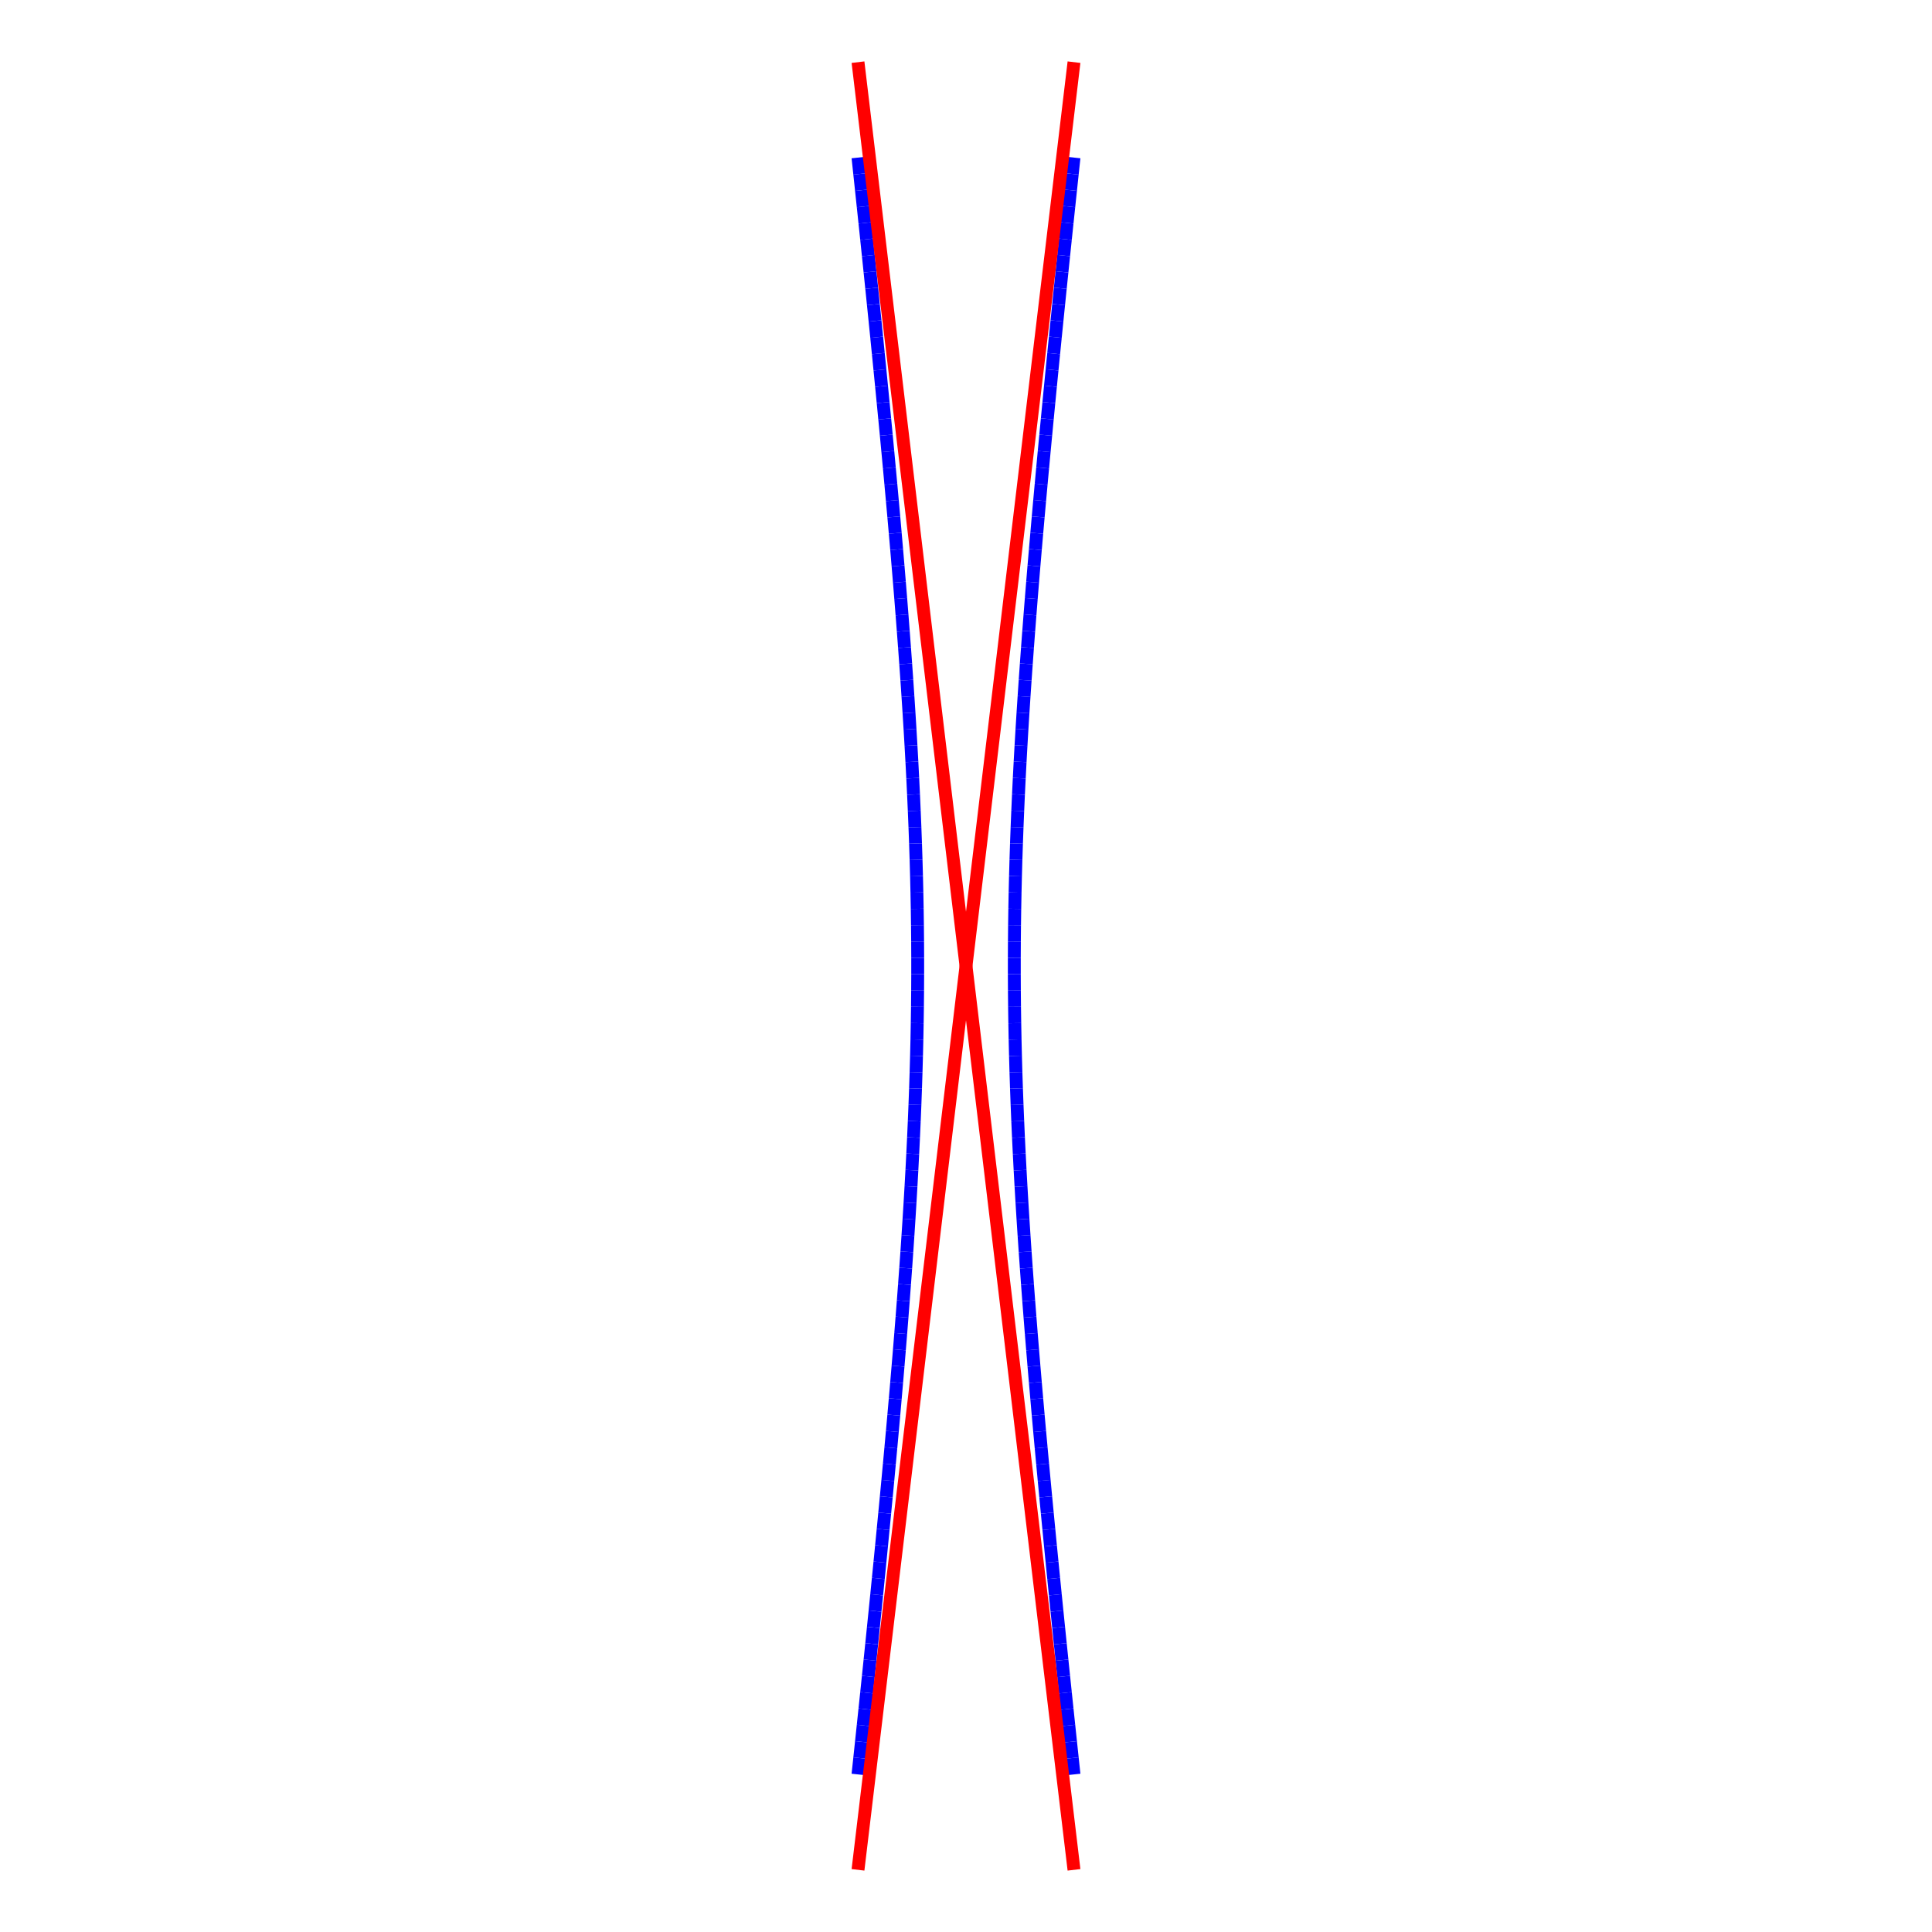 <?xml version="1.0"?>
<!DOCTYPE svg PUBLIC "-//W3C//DTD SVG 1.1//EN"
    "http://www.w3.org/Graphics/SVG/1.1/DTD/svg11.dtd">


<svg height="300" version="1.1" viewbox="0 0 300 300" width="300" xmlns="http://www.w3.org/2000/svg">
<line stroke="blue" style="stroke-width: 2" x1="166.771" x2="166.5" y1="275.53" y2="272.994"/>
<line stroke="blue" style="stroke-width: 2" x1="166.5" x2="166.231" y1="272.994" y2="270.458"/>
<line stroke="blue" style="stroke-width: 2" x1="166.231" x2="165.963" y1="270.458" y2="267.922"/>
<line stroke="blue" style="stroke-width: 2" x1="165.963" x2="165.696" y1="267.922" y2="265.386"/>
<line stroke="blue" style="stroke-width: 2" x1="165.696" x2="165.43" y1="265.386" y2="262.85"/>
<line stroke="blue" style="stroke-width: 2" x1="165.43" x2="165.166" y1="262.85" y2="260.315"/>
<line stroke="blue" style="stroke-width: 2" x1="165.166" x2="164.903" y1="260.315" y2="257.779"/>
<line stroke="blue" style="stroke-width: 2" x1="164.903" x2="164.642" y1="257.779" y2="255.243"/>
<line stroke="blue" style="stroke-width: 2" x1="164.642" x2="164.383" y1="255.243" y2="252.707"/>
<line stroke="blue" style="stroke-width: 2" x1="164.383" x2="164.125" y1="252.707" y2="250.171"/>
<line stroke="blue" style="stroke-width: 2" x1="164.125" x2="163.869" y1="250.171" y2="247.635"/>
<line stroke="blue" style="stroke-width: 2" x1="163.869" x2="163.616" y1="247.635" y2="245.099"/>
<line stroke="blue" style="stroke-width: 2" x1="163.616" x2="163.364" y1="245.099" y2="242.563"/>
<line stroke="blue" style="stroke-width: 2" x1="163.364" x2="163.114" y1="242.563" y2="240.027"/>
<line stroke="blue" style="stroke-width: 2" x1="163.114" x2="162.867" y1="240.027" y2="237.491"/>
<line stroke="blue" style="stroke-width: 2" x1="162.867" x2="162.622" y1="237.491" y2="234.955"/>
<line stroke="blue" style="stroke-width: 2" x1="162.622" x2="162.379" y1="234.955" y2="232.419"/>
<line stroke="blue" style="stroke-width: 2" x1="162.379" x2="162.139" y1="232.419" y2="229.883"/>
<line stroke="blue" style="stroke-width: 2" x1="162.139" x2="161.903" y1="229.883" y2="227.347"/>
<line stroke="blue" style="stroke-width: 2" x1="161.903" x2="161.669" y1="227.347" y2="224.811"/>
<line stroke="blue" style="stroke-width: 2" x1="161.669" x2="161.438" y1="224.811" y2="222.275"/>
<line stroke="blue" style="stroke-width: 2" x1="161.438" x2="161.211" y1="222.275" y2="219.739"/>
<line stroke="blue" style="stroke-width: 2" x1="161.211" x2="160.988" y1="219.739" y2="217.203"/>
<line stroke="blue" style="stroke-width: 2" x1="160.988" x2="160.769" y1="217.203" y2="214.667"/>
<line stroke="blue" style="stroke-width: 2" x1="160.769" x2="160.553" y1="214.667" y2="212.131"/>
<line stroke="blue" style="stroke-width: 2" x1="160.553" x2="160.342" y1="212.131" y2="209.595"/>
<line stroke="blue" style="stroke-width: 2" x1="160.342" x2="160.136" y1="209.595" y2="207.059"/>
<line stroke="blue" style="stroke-width: 2" x1="160.136" x2="159.935" y1="207.059" y2="204.523"/>
<line stroke="blue" style="stroke-width: 2" x1="159.935" x2="159.739" y1="204.523" y2="201.987"/>
<line stroke="blue" style="stroke-width: 2" x1="159.739" x2="159.548" y1="201.987" y2="199.451"/>
<line stroke="blue" style="stroke-width: 2" x1="159.548" x2="159.364" y1="199.451" y2="196.915"/>
<line stroke="blue" style="stroke-width: 2" x1="159.364" x2="159.185" y1="196.915" y2="194.379"/>
<line stroke="blue" style="stroke-width: 2" x1="159.185" x2="159.014" y1="194.379" y2="191.843"/>
<line stroke="blue" style="stroke-width: 2" x1="159.014" x2="158.849" y1="191.843" y2="189.307"/>
<line stroke="blue" style="stroke-width: 2" x1="158.849" x2="158.692" y1="189.307" y2="186.772"/>
<line stroke="blue" style="stroke-width: 2" x1="158.692" x2="158.543" y1="186.772" y2="184.236"/>
<line stroke="blue" style="stroke-width: 2" x1="158.543" x2="158.402" y1="184.236" y2="181.7"/>
<line stroke="blue" style="stroke-width: 2" x1="158.402" x2="158.27" y1="181.7" y2="179.164"/>
<line stroke="blue" style="stroke-width: 2" x1="158.27" x2="158.147" y1="179.164" y2="176.628"/>
<line stroke="blue" style="stroke-width: 2" x1="158.147" x2="158.034" y1="176.628" y2="174.092"/>
<line stroke="blue" style="stroke-width: 2" x1="158.034" x2="157.93" y1="174.092" y2="171.556"/>
<line stroke="blue" style="stroke-width: 2" x1="157.93" x2="157.837" y1="171.556" y2="169.02"/>
<line stroke="blue" style="stroke-width: 2" x1="157.837" x2="157.754" y1="169.02" y2="166.484"/>
<line stroke="blue" style="stroke-width: 2" x1="157.754" x2="157.683" y1="166.484" y2="163.948"/>
<line stroke="blue" style="stroke-width: 2" x1="157.683" x2="157.623" y1="163.948" y2="161.412"/>
<line stroke="blue" style="stroke-width: 2" x1="157.623" x2="157.575" y1="161.412" y2="158.876"/>
<line stroke="blue" style="stroke-width: 2" x1="157.575" x2="157.538" y1="158.876" y2="156.34"/>
<line stroke="blue" style="stroke-width: 2" x1="157.538" x2="157.514" y1="156.34" y2="153.804"/>
<line stroke="blue" style="stroke-width: 2" x1="157.514" x2="157.502" y1="153.804" y2="151.268"/>
<line stroke="blue" style="stroke-width: 2" x1="157.502" x2="157.502" y1="151.268" y2="148.732"/>
<line stroke="blue" style="stroke-width: 2" x1="157.502" x2="157.514" y1="148.732" y2="146.196"/>
<line stroke="blue" style="stroke-width: 2" x1="157.514" x2="157.538" y1="146.196" y2="143.66"/>
<line stroke="blue" style="stroke-width: 2" x1="157.538" x2="157.575" y1="143.66" y2="141.124"/>
<line stroke="blue" style="stroke-width: 2" x1="157.575" x2="157.623" y1="141.124" y2="138.588"/>
<line stroke="blue" style="stroke-width: 2" x1="157.623" x2="157.683" y1="138.588" y2="136.052"/>
<line stroke="blue" style="stroke-width: 2" x1="157.683" x2="157.754" y1="136.052" y2="133.516"/>
<line stroke="blue" style="stroke-width: 2" x1="157.754" x2="157.837" y1="133.516" y2="130.98"/>
<line stroke="blue" style="stroke-width: 2" x1="157.837" x2="157.93" y1="130.98" y2="128.444"/>
<line stroke="blue" style="stroke-width: 2" x1="157.93" x2="158.034" y1="128.444" y2="125.908"/>
<line stroke="blue" style="stroke-width: 2" x1="158.034" x2="158.147" y1="125.908" y2="123.372"/>
<line stroke="blue" style="stroke-width: 2" x1="158.147" x2="158.27" y1="123.372" y2="120.836"/>
<line stroke="blue" style="stroke-width: 2" x1="158.27" x2="158.402" y1="120.836" y2="118.3"/>
<line stroke="blue" style="stroke-width: 2" x1="158.402" x2="158.543" y1="118.3" y2="115.764"/>
<line stroke="blue" style="stroke-width: 2" x1="158.543" x2="158.692" y1="115.764" y2="113.228"/>
<line stroke="blue" style="stroke-width: 2" x1="158.692" x2="158.849" y1="113.228" y2="110.693"/>
<line stroke="blue" style="stroke-width: 2" x1="158.849" x2="159.014" y1="110.693" y2="108.157"/>
<line stroke="blue" style="stroke-width: 2" x1="159.014" x2="159.185" y1="108.157" y2="105.621"/>
<line stroke="blue" style="stroke-width: 2" x1="159.185" x2="159.364" y1="105.621" y2="103.085"/>
<line stroke="blue" style="stroke-width: 2" x1="159.364" x2="159.548" y1="103.085" y2="100.549"/>
<line stroke="blue" style="stroke-width: 2" x1="159.548" x2="159.739" y1="100.549" y2="98.013"/>
<line stroke="blue" style="stroke-width: 2" x1="159.739" x2="159.935" y1="98.013" y2="95.477"/>
<line stroke="blue" style="stroke-width: 2" x1="159.935" x2="160.136" y1="95.477" y2="92.941"/>
<line stroke="blue" style="stroke-width: 2" x1="160.136" x2="160.342" y1="92.941" y2="90.405"/>
<line stroke="blue" style="stroke-width: 2" x1="160.342" x2="160.553" y1="90.405" y2="87.869"/>
<line stroke="blue" style="stroke-width: 2" x1="160.553" x2="160.769" y1="87.869" y2="85.333"/>
<line stroke="blue" style="stroke-width: 2" x1="160.769" x2="160.988" y1="85.333" y2="82.797"/>
<line stroke="blue" style="stroke-width: 2" x1="160.988" x2="161.211" y1="82.797" y2="80.261"/>
<line stroke="blue" style="stroke-width: 2" x1="161.211" x2="161.438" y1="80.261" y2="77.725"/>
<line stroke="blue" style="stroke-width: 2" x1="161.438" x2="161.669" y1="77.725" y2="75.189"/>
<line stroke="blue" style="stroke-width: 2" x1="161.669" x2="161.903" y1="75.189" y2="72.653"/>
<line stroke="blue" style="stroke-width: 2" x1="161.903" x2="162.139" y1="72.653" y2="70.117"/>
<line stroke="blue" style="stroke-width: 2" x1="162.139" x2="162.379" y1="70.117" y2="67.581"/>
<line stroke="blue" style="stroke-width: 2" x1="162.379" x2="162.622" y1="67.581" y2="65.045"/>
<line stroke="blue" style="stroke-width: 2" x1="162.622" x2="162.867" y1="65.045" y2="62.509"/>
<line stroke="blue" style="stroke-width: 2" x1="162.867" x2="163.114" y1="62.509" y2="59.973"/>
<line stroke="blue" style="stroke-width: 2" x1="163.114" x2="163.364" y1="59.973" y2="57.437"/>
<line stroke="blue" style="stroke-width: 2" x1="163.364" x2="163.616" y1="57.437" y2="54.901"/>
<line stroke="blue" style="stroke-width: 2" x1="163.616" x2="163.869" y1="54.901" y2="52.365"/>
<line stroke="blue" style="stroke-width: 2" x1="163.869" x2="164.125" y1="52.365" y2="49.829"/>
<line stroke="blue" style="stroke-width: 2" x1="164.125" x2="164.383" y1="49.829" y2="47.293"/>
<line stroke="blue" style="stroke-width: 2" x1="164.383" x2="164.642" y1="47.293" y2="44.757"/>
<line stroke="blue" style="stroke-width: 2" x1="164.642" x2="164.903" y1="44.757" y2="42.221"/>
<line stroke="blue" style="stroke-width: 2" x1="164.903" x2="165.166" y1="42.221" y2="39.685"/>
<line stroke="blue" style="stroke-width: 2" x1="165.166" x2="165.43" y1="39.685" y2="37.15"/>
<line stroke="blue" style="stroke-width: 2" x1="165.43" x2="165.696" y1="37.15" y2="34.614"/>
<line stroke="blue" style="stroke-width: 2" x1="165.696" x2="165.963" y1="34.614" y2="32.078"/>
<line stroke="blue" style="stroke-width: 2" x1="165.963" x2="166.231" y1="32.078" y2="29.542"/>
<line stroke="blue" style="stroke-width: 2" x1="166.231" x2="166.5" y1="29.542" y2="27.006"/>
<line stroke="blue" style="stroke-width: 2" x1="166.5" x2="166.771" y1="27.006" y2="24.47"/>
<line stroke="blue" style="stroke-width: 2" x1="133.229" x2="133.5" y1="275.53" y2="272.994"/>
<line stroke="blue" style="stroke-width: 2" x1="133.5" x2="133.769" y1="272.994" y2="270.458"/>
<line stroke="blue" style="stroke-width: 2" x1="133.769" x2="134.037" y1="270.458" y2="267.922"/>
<line stroke="blue" style="stroke-width: 2" x1="134.037" x2="134.304" y1="267.922" y2="265.386"/>
<line stroke="blue" style="stroke-width: 2" x1="134.304" x2="134.57" y1="265.386" y2="262.85"/>
<line stroke="blue" style="stroke-width: 2" x1="134.57" x2="134.834" y1="262.85" y2="260.315"/>
<line stroke="blue" style="stroke-width: 2" x1="134.834" x2="135.097" y1="260.315" y2="257.779"/>
<line stroke="blue" style="stroke-width: 2" x1="135.097" x2="135.358" y1="257.779" y2="255.243"/>
<line stroke="blue" style="stroke-width: 2" x1="135.358" x2="135.617" y1="255.243" y2="252.707"/>
<line stroke="blue" style="stroke-width: 2" x1="135.617" x2="135.875" y1="252.707" y2="250.171"/>
<line stroke="blue" style="stroke-width: 2" x1="135.875" x2="136.131" y1="250.171" y2="247.635"/>
<line stroke="blue" style="stroke-width: 2" x1="136.131" x2="136.384" y1="247.635" y2="245.099"/>
<line stroke="blue" style="stroke-width: 2" x1="136.384" x2="136.636" y1="245.099" y2="242.563"/>
<line stroke="blue" style="stroke-width: 2" x1="136.636" x2="136.886" y1="242.563" y2="240.027"/>
<line stroke="blue" style="stroke-width: 2" x1="136.886" x2="137.133" y1="240.027" y2="237.491"/>
<line stroke="blue" style="stroke-width: 2" x1="137.133" x2="137.378" y1="237.491" y2="234.955"/>
<line stroke="blue" style="stroke-width: 2" x1="137.378" x2="137.621" y1="234.955" y2="232.419"/>
<line stroke="blue" style="stroke-width: 2" x1="137.621" x2="137.861" y1="232.419" y2="229.883"/>
<line stroke="blue" style="stroke-width: 2" x1="137.861" x2="138.097" y1="229.883" y2="227.347"/>
<line stroke="blue" style="stroke-width: 2" x1="138.097" x2="138.331" y1="227.347" y2="224.811"/>
<line stroke="blue" style="stroke-width: 2" x1="138.331" x2="138.562" y1="224.811" y2="222.275"/>
<line stroke="blue" style="stroke-width: 2" x1="138.562" x2="138.789" y1="222.275" y2="219.739"/>
<line stroke="blue" style="stroke-width: 2" x1="138.789" x2="139.012" y1="219.739" y2="217.203"/>
<line stroke="blue" style="stroke-width: 2" x1="139.012" x2="139.231" y1="217.203" y2="214.667"/>
<line stroke="blue" style="stroke-width: 2" x1="139.231" x2="139.447" y1="214.667" y2="212.131"/>
<line stroke="blue" style="stroke-width: 2" x1="139.447" x2="139.658" y1="212.131" y2="209.595"/>
<line stroke="blue" style="stroke-width: 2" x1="139.658" x2="139.864" y1="209.595" y2="207.059"/>
<line stroke="blue" style="stroke-width: 2" x1="139.864" x2="140.065" y1="207.059" y2="204.523"/>
<line stroke="blue" style="stroke-width: 2" x1="140.065" x2="140.261" y1="204.523" y2="201.987"/>
<line stroke="blue" style="stroke-width: 2" x1="140.261" x2="140.452" y1="201.987" y2="199.451"/>
<line stroke="blue" style="stroke-width: 2" x1="140.452" x2="140.636" y1="199.451" y2="196.915"/>
<line stroke="blue" style="stroke-width: 2" x1="140.636" x2="140.815" y1="196.915" y2="194.379"/>
<line stroke="blue" style="stroke-width: 2" x1="140.815" x2="140.986" y1="194.379" y2="191.843"/>
<line stroke="blue" style="stroke-width: 2" x1="140.986" x2="141.151" y1="191.843" y2="189.307"/>
<line stroke="blue" style="stroke-width: 2" x1="141.151" x2="141.308" y1="189.307" y2="186.772"/>
<line stroke="blue" style="stroke-width: 2" x1="141.308" x2="141.457" y1="186.772" y2="184.236"/>
<line stroke="blue" style="stroke-width: 2" x1="141.457" x2="141.598" y1="184.236" y2="181.7"/>
<line stroke="blue" style="stroke-width: 2" x1="141.598" x2="141.73" y1="181.7" y2="179.164"/>
<line stroke="blue" style="stroke-width: 2" x1="141.73" x2="141.853" y1="179.164" y2="176.628"/>
<line stroke="blue" style="stroke-width: 2" x1="141.853" x2="141.966" y1="176.628" y2="174.092"/>
<line stroke="blue" style="stroke-width: 2" x1="141.966" x2="142.07" y1="174.092" y2="171.556"/>
<line stroke="blue" style="stroke-width: 2" x1="142.07" x2="142.163" y1="171.556" y2="169.02"/>
<line stroke="blue" style="stroke-width: 2" x1="142.163" x2="142.246" y1="169.02" y2="166.484"/>
<line stroke="blue" style="stroke-width: 2" x1="142.246" x2="142.317" y1="166.484" y2="163.948"/>
<line stroke="blue" style="stroke-width: 2" x1="142.317" x2="142.377" y1="163.948" y2="161.412"/>
<line stroke="blue" style="stroke-width: 2" x1="142.377" x2="142.425" y1="161.412" y2="158.876"/>
<line stroke="blue" style="stroke-width: 2" x1="142.425" x2="142.462" y1="158.876" y2="156.34"/>
<line stroke="blue" style="stroke-width: 2" x1="142.462" x2="142.486" y1="156.34" y2="153.804"/>
<line stroke="blue" style="stroke-width: 2" x1="142.486" x2="142.498" y1="153.804" y2="151.268"/>
<line stroke="blue" style="stroke-width: 2" x1="142.498" x2="142.498" y1="151.268" y2="148.732"/>
<line stroke="blue" style="stroke-width: 2" x1="142.498" x2="142.486" y1="148.732" y2="146.196"/>
<line stroke="blue" style="stroke-width: 2" x1="142.486" x2="142.462" y1="146.196" y2="143.66"/>
<line stroke="blue" style="stroke-width: 2" x1="142.462" x2="142.425" y1="143.66" y2="141.124"/>
<line stroke="blue" style="stroke-width: 2" x1="142.425" x2="142.377" y1="141.124" y2="138.588"/>
<line stroke="blue" style="stroke-width: 2" x1="142.377" x2="142.317" y1="138.588" y2="136.052"/>
<line stroke="blue" style="stroke-width: 2" x1="142.317" x2="142.246" y1="136.052" y2="133.516"/>
<line stroke="blue" style="stroke-width: 2" x1="142.246" x2="142.163" y1="133.516" y2="130.98"/>
<line stroke="blue" style="stroke-width: 2" x1="142.163" x2="142.07" y1="130.98" y2="128.444"/>
<line stroke="blue" style="stroke-width: 2" x1="142.07" x2="141.966" y1="128.444" y2="125.908"/>
<line stroke="blue" style="stroke-width: 2" x1="141.966" x2="141.853" y1="125.908" y2="123.372"/>
<line stroke="blue" style="stroke-width: 2" x1="141.853" x2="141.73" y1="123.372" y2="120.836"/>
<line stroke="blue" style="stroke-width: 2" x1="141.73" x2="141.598" y1="120.836" y2="118.3"/>
<line stroke="blue" style="stroke-width: 2" x1="141.598" x2="141.457" y1="118.3" y2="115.764"/>
<line stroke="blue" style="stroke-width: 2" x1="141.457" x2="141.308" y1="115.764" y2="113.228"/>
<line stroke="blue" style="stroke-width: 2" x1="141.308" x2="141.151" y1="113.228" y2="110.693"/>
<line stroke="blue" style="stroke-width: 2" x1="141.151" x2="140.986" y1="110.693" y2="108.157"/>
<line stroke="blue" style="stroke-width: 2" x1="140.986" x2="140.815" y1="108.157" y2="105.621"/>
<line stroke="blue" style="stroke-width: 2" x1="140.815" x2="140.636" y1="105.621" y2="103.085"/>
<line stroke="blue" style="stroke-width: 2" x1="140.636" x2="140.452" y1="103.085" y2="100.549"/>
<line stroke="blue" style="stroke-width: 2" x1="140.452" x2="140.261" y1="100.549" y2="98.013"/>
<line stroke="blue" style="stroke-width: 2" x1="140.261" x2="140.065" y1="98.013" y2="95.477"/>
<line stroke="blue" style="stroke-width: 2" x1="140.065" x2="139.864" y1="95.477" y2="92.941"/>
<line stroke="blue" style="stroke-width: 2" x1="139.864" x2="139.658" y1="92.941" y2="90.405"/>
<line stroke="blue" style="stroke-width: 2" x1="139.658" x2="139.447" y1="90.405" y2="87.869"/>
<line stroke="blue" style="stroke-width: 2" x1="139.447" x2="139.231" y1="87.869" y2="85.333"/>
<line stroke="blue" style="stroke-width: 2" x1="139.231" x2="139.012" y1="85.333" y2="82.797"/>
<line stroke="blue" style="stroke-width: 2" x1="139.012" x2="138.789" y1="82.797" y2="80.261"/>
<line stroke="blue" style="stroke-width: 2" x1="138.789" x2="138.562" y1="80.261" y2="77.725"/>
<line stroke="blue" style="stroke-width: 2" x1="138.562" x2="138.331" y1="77.725" y2="75.189"/>
<line stroke="blue" style="stroke-width: 2" x1="138.331" x2="138.097" y1="75.189" y2="72.653"/>
<line stroke="blue" style="stroke-width: 2" x1="138.097" x2="137.861" y1="72.653" y2="70.117"/>
<line stroke="blue" style="stroke-width: 2" x1="137.861" x2="137.621" y1="70.117" y2="67.581"/>
<line stroke="blue" style="stroke-width: 2" x1="137.621" x2="137.378" y1="67.581" y2="65.045"/>
<line stroke="blue" style="stroke-width: 2" x1="137.378" x2="137.133" y1="65.045" y2="62.509"/>
<line stroke="blue" style="stroke-width: 2" x1="137.133" x2="136.886" y1="62.509" y2="59.973"/>
<line stroke="blue" style="stroke-width: 2" x1="136.886" x2="136.636" y1="59.973" y2="57.437"/>
<line stroke="blue" style="stroke-width: 2" x1="136.636" x2="136.384" y1="57.437" y2="54.901"/>
<line stroke="blue" style="stroke-width: 2" x1="136.384" x2="136.131" y1="54.901" y2="52.365"/>
<line stroke="blue" style="stroke-width: 2" x1="136.131" x2="135.875" y1="52.365" y2="49.829"/>
<line stroke="blue" style="stroke-width: 2" x1="135.875" x2="135.617" y1="49.829" y2="47.293"/>
<line stroke="blue" style="stroke-width: 2" x1="135.617" x2="135.358" y1="47.293" y2="44.757"/>
<line stroke="blue" style="stroke-width: 2" x1="135.358" x2="135.097" y1="44.757" y2="42.221"/>
<line stroke="blue" style="stroke-width: 2" x1="135.097" x2="134.834" y1="42.221" y2="39.685"/>
<line stroke="blue" style="stroke-width: 2" x1="134.834" x2="134.57" y1="39.685" y2="37.15"/>
<line stroke="blue" style="stroke-width: 2" x1="134.57" x2="134.304" y1="37.15" y2="34.614"/>
<line stroke="blue" style="stroke-width: 2" x1="134.304" x2="134.037" y1="34.614" y2="32.078"/>
<line stroke="blue" style="stroke-width: 2" x1="134.037" x2="133.769" y1="32.078" y2="29.542"/>
<line stroke="blue" style="stroke-width: 2" x1="133.769" x2="133.5" y1="29.542" y2="27.006"/>
<line stroke="blue" style="stroke-width: 2" x1="133.5" x2="133.229" y1="27.006" y2="24.47"/>
<line stroke="red" style="stroke-width: 2" x1="133.229" x2="166.771" y1="290.347" y2="9.653"/>
<line stroke="red" style="stroke-width: 2" x1="166.771" x2="133.229" y1="290.347" y2="9.653"/>
</svg>
